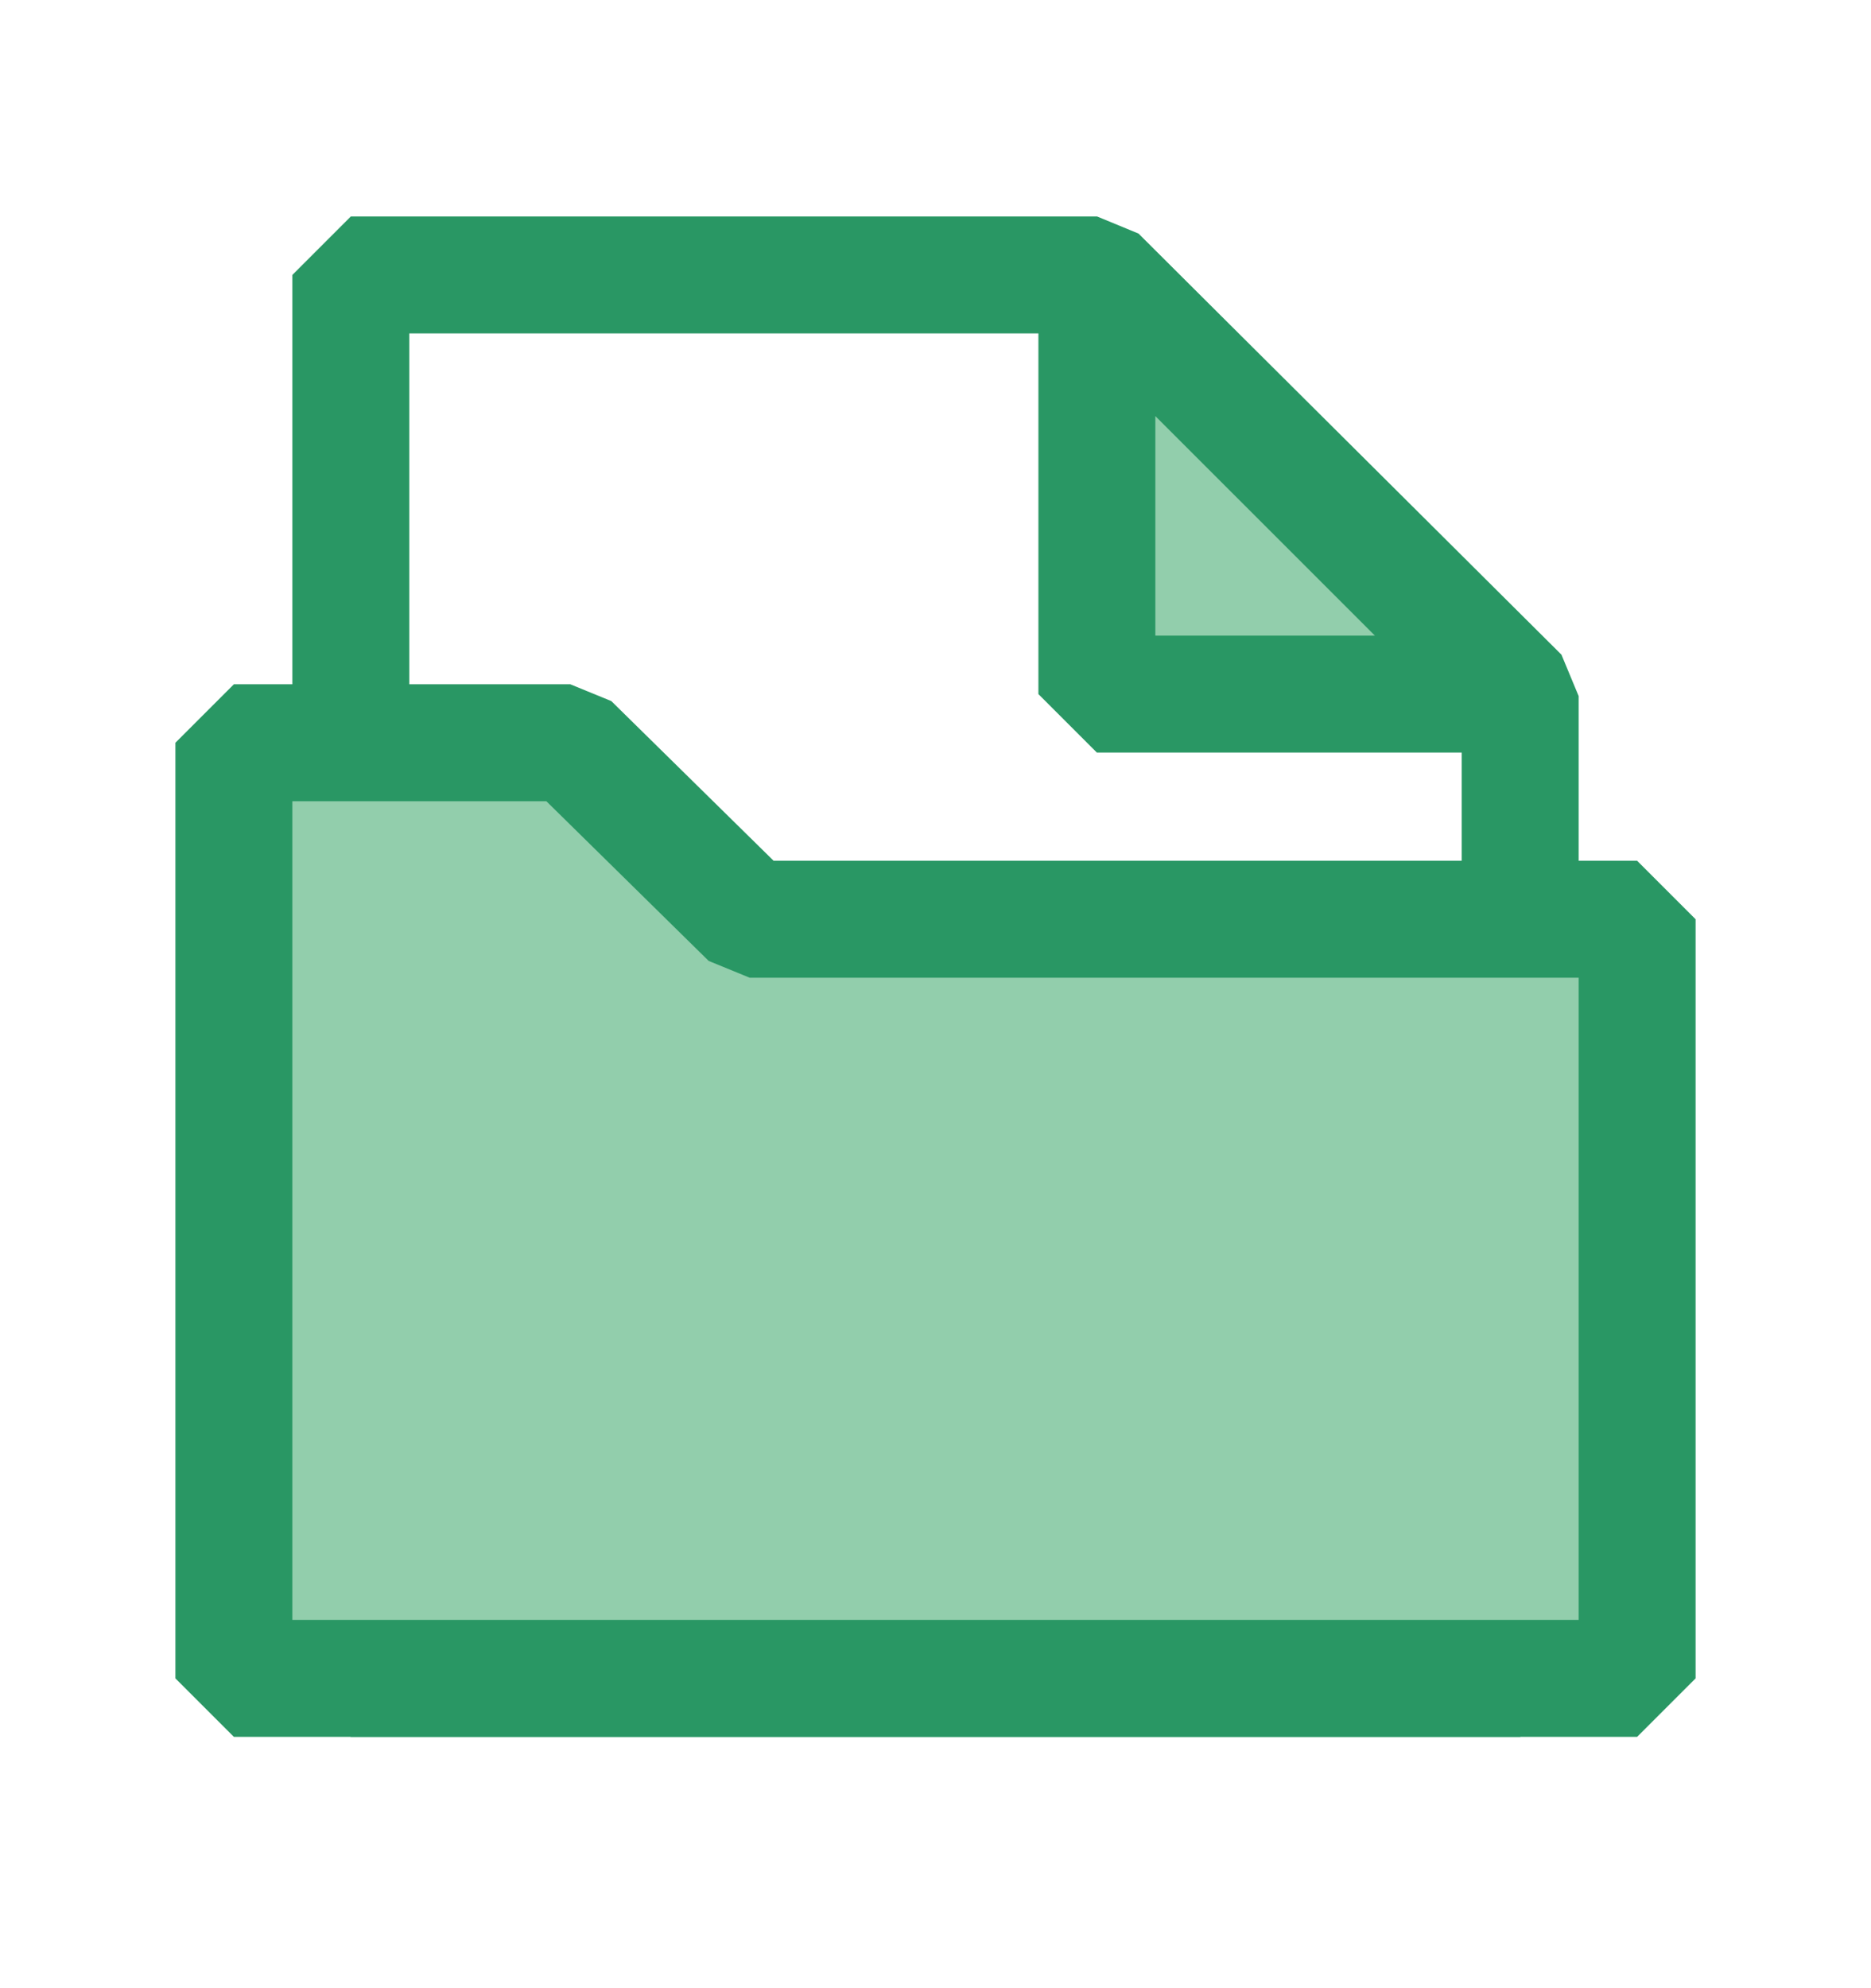 <svg width="16" height="17" viewBox="0 0 16 17" fill="none" xmlns="http://www.w3.org/2000/svg">
<path d="M3 14.351H13V5.952L9.382 2.351H3V14.351Z" stroke="#299764" stroke-miterlimit="10" stroke-linejoin="bevel"/>
<path d="M9.38 2.351L12.965 5.935L9.38 5.935L9.38 2.351Z" fill="#92CEAC" stroke="#299764" stroke-miterlimit="10" stroke-linejoin="bevel"/>
<path d="M2 6.351H4.877L6.411 7.86H14V14.351H2V6.351Z" fill="#92CEAC" stroke="#299764" stroke-miterlimit="10" stroke-linejoin="bevel"/>
</svg>
